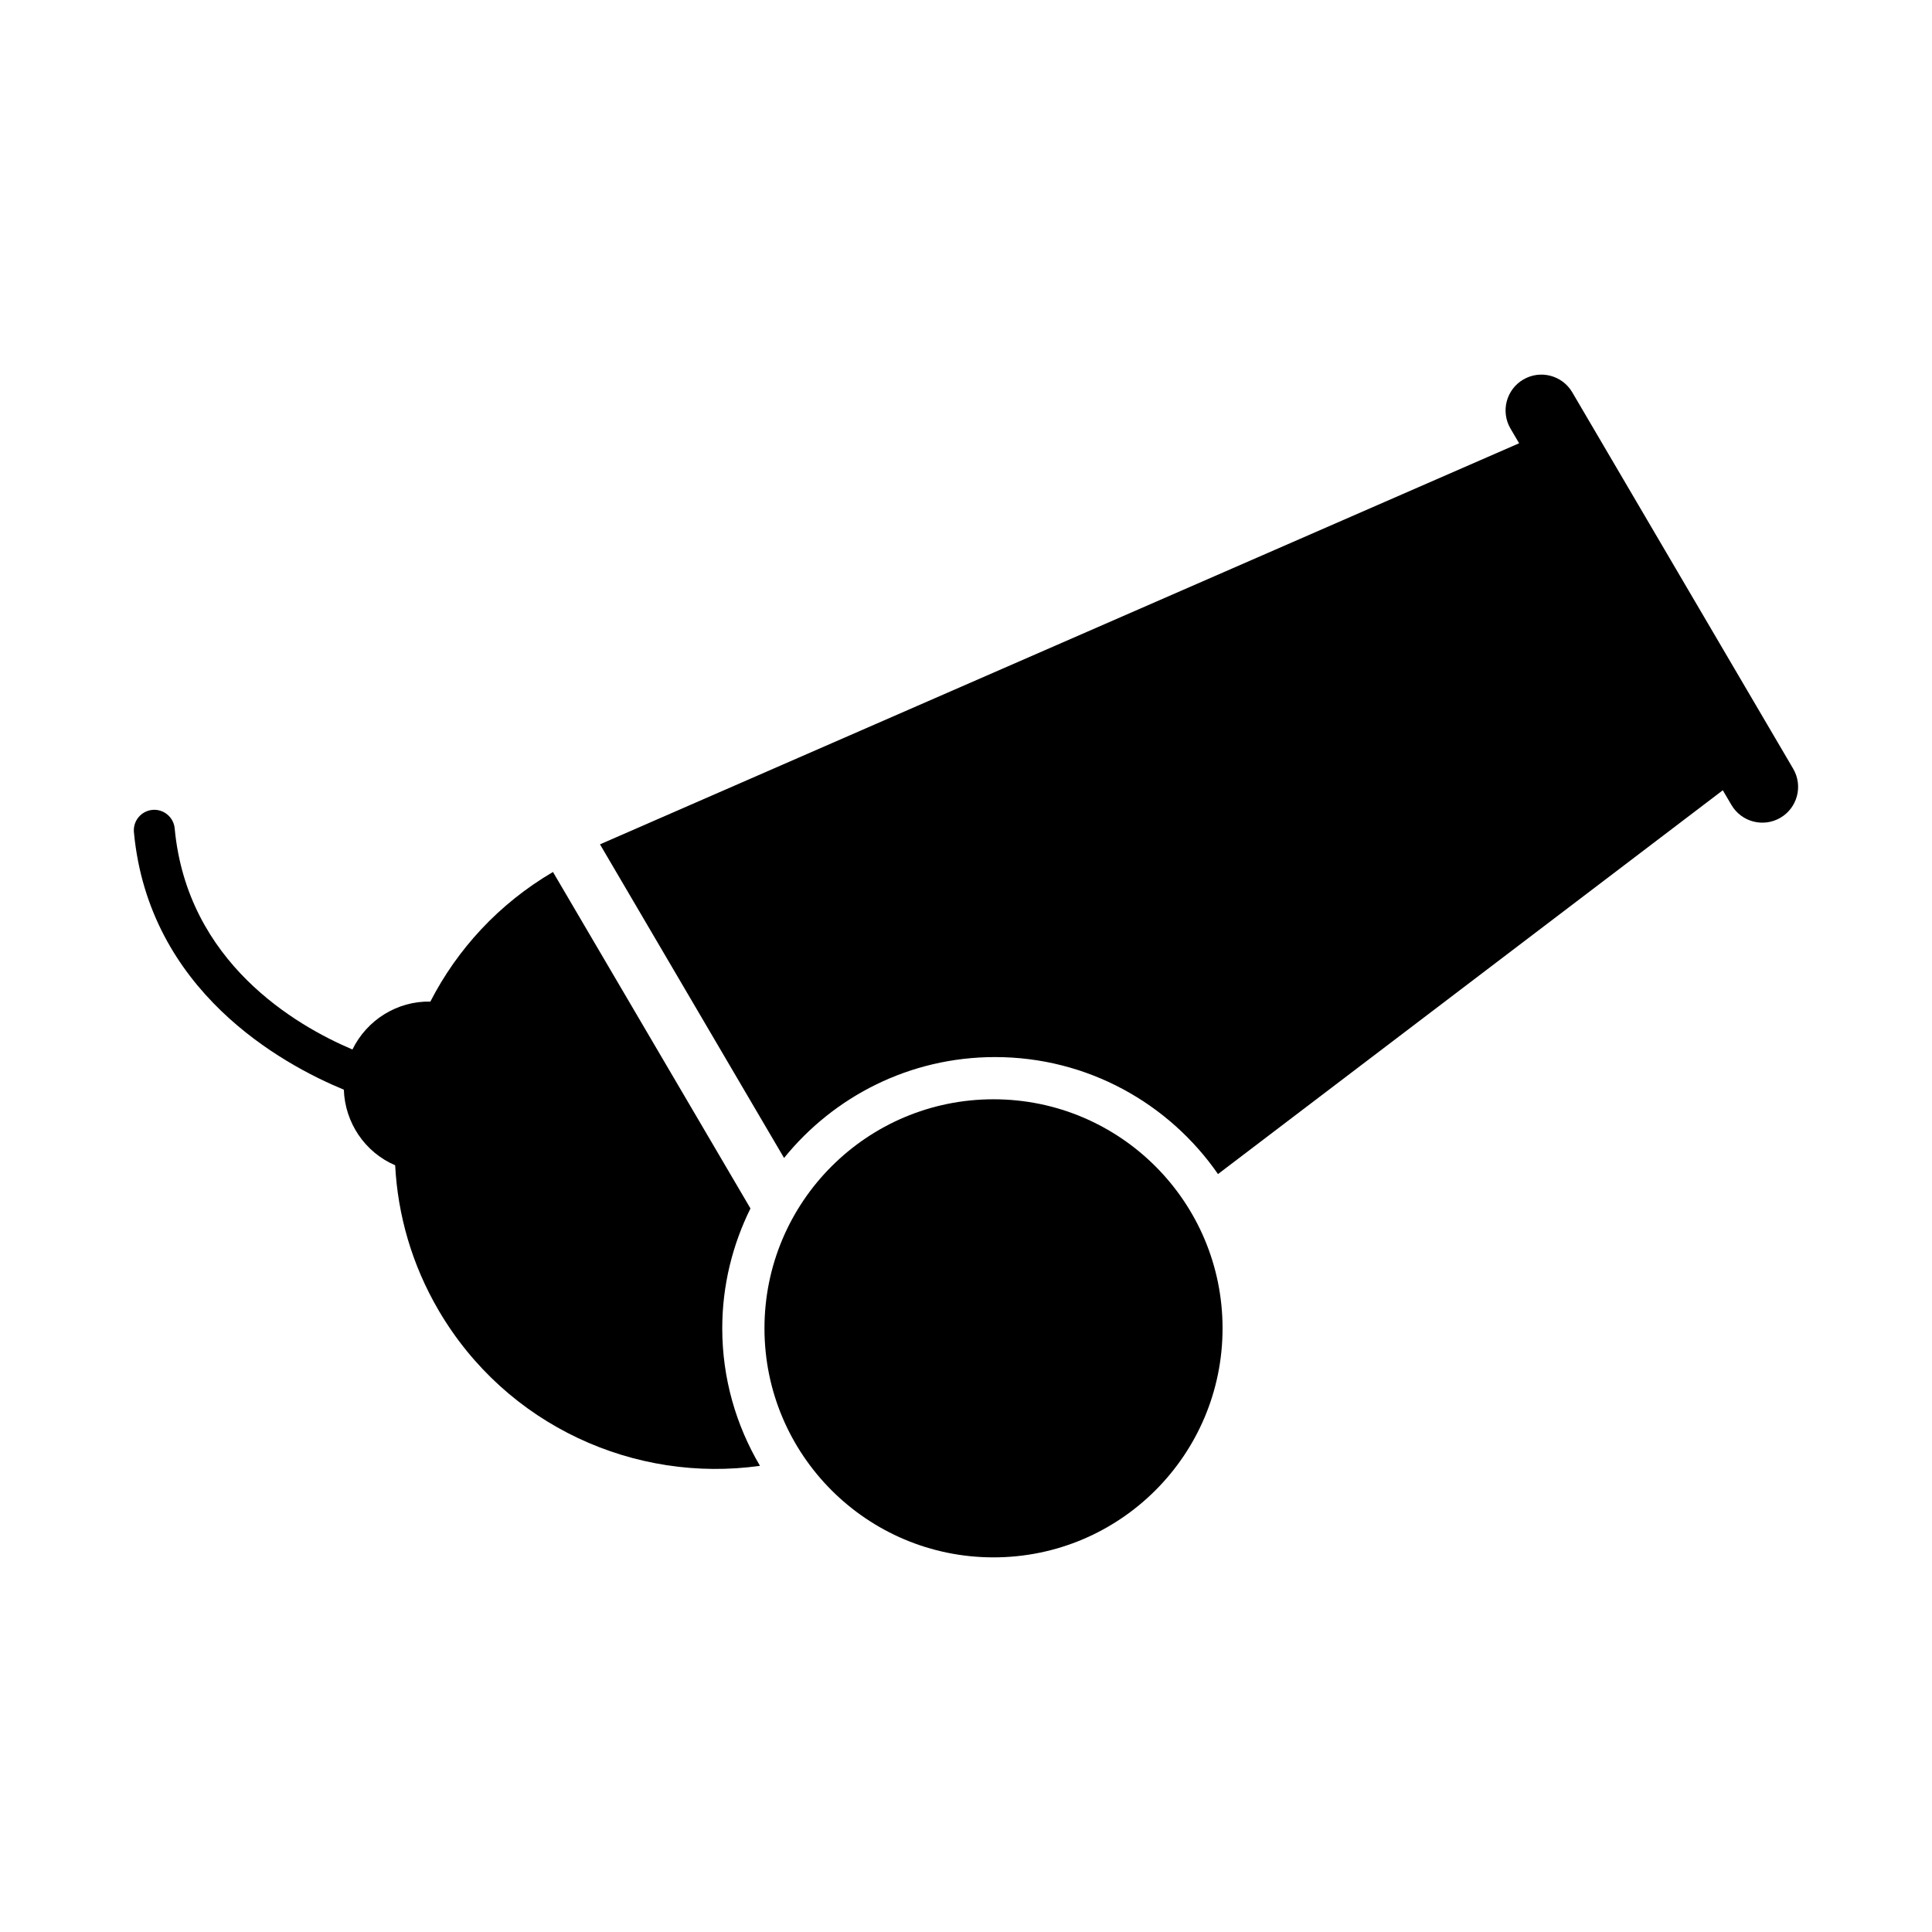 <?xml version="1.0" encoding="UTF-8"?>
<!-- The Best Svg Icon site in the world: iconSvg.co, Visit us! https://iconsvg.co -->
<svg fill="#000000" width="800px" height="800px" version="1.1" viewBox="144 144 512 512" xmlns="http://www.w3.org/2000/svg">
 <g>
  <path d="m342.88 464.25-52.336-89.164c-14.402 8.453-25.383 20.504-32.492 34.344-8.801-0.176-16.82 4.871-20.652 12.695-15.012-6.367-43.797-23.078-47.109-58.598-0.281-2.984-2.938-5.176-5.906-4.898-2.977 0.281-5.168 2.922-4.898 5.906 3.941 42.082 39.148 61.434 55.633 68.246 0.293 8.715 5.562 16.582 13.602 20.027 0.684 13.176 4.43 26.379 11.562 38.531 17.949 30.57 52.062 45.766 85.117 41.121-6.309-10.688-9.996-23.113-9.996-36.434 0-11.422 2.738-22.188 7.477-31.777z"/>
  <path d="m619.21 347.72-58.543-99.754c-2.656-4.523-8.469-6.035-12.992-3.379-4.516 2.656-6.027 8.469-3.379 12.988l2.289 3.894-243.58 106.29 42.996 73.266 5.785 9.848c13.18-16.293 33.309-26.738 55.902-26.738 24.504 0 46.117 12.281 59.094 31.004l133.78-101.71 2.289 3.894c2.656 4.523 8.469 6.035 12.984 3.387 4.519-2.656 6.031-8.465 3.375-12.984z"/>
  <path d="m467.99 496.02c0 33.523-27.176 60.699-60.699 60.699-33.523 0-60.699-27.176-60.699-60.699 0-33.523 27.176-60.699 60.699-60.699 33.523 0 60.699 27.176 60.699 60.699"/>
 </g>
</svg>
